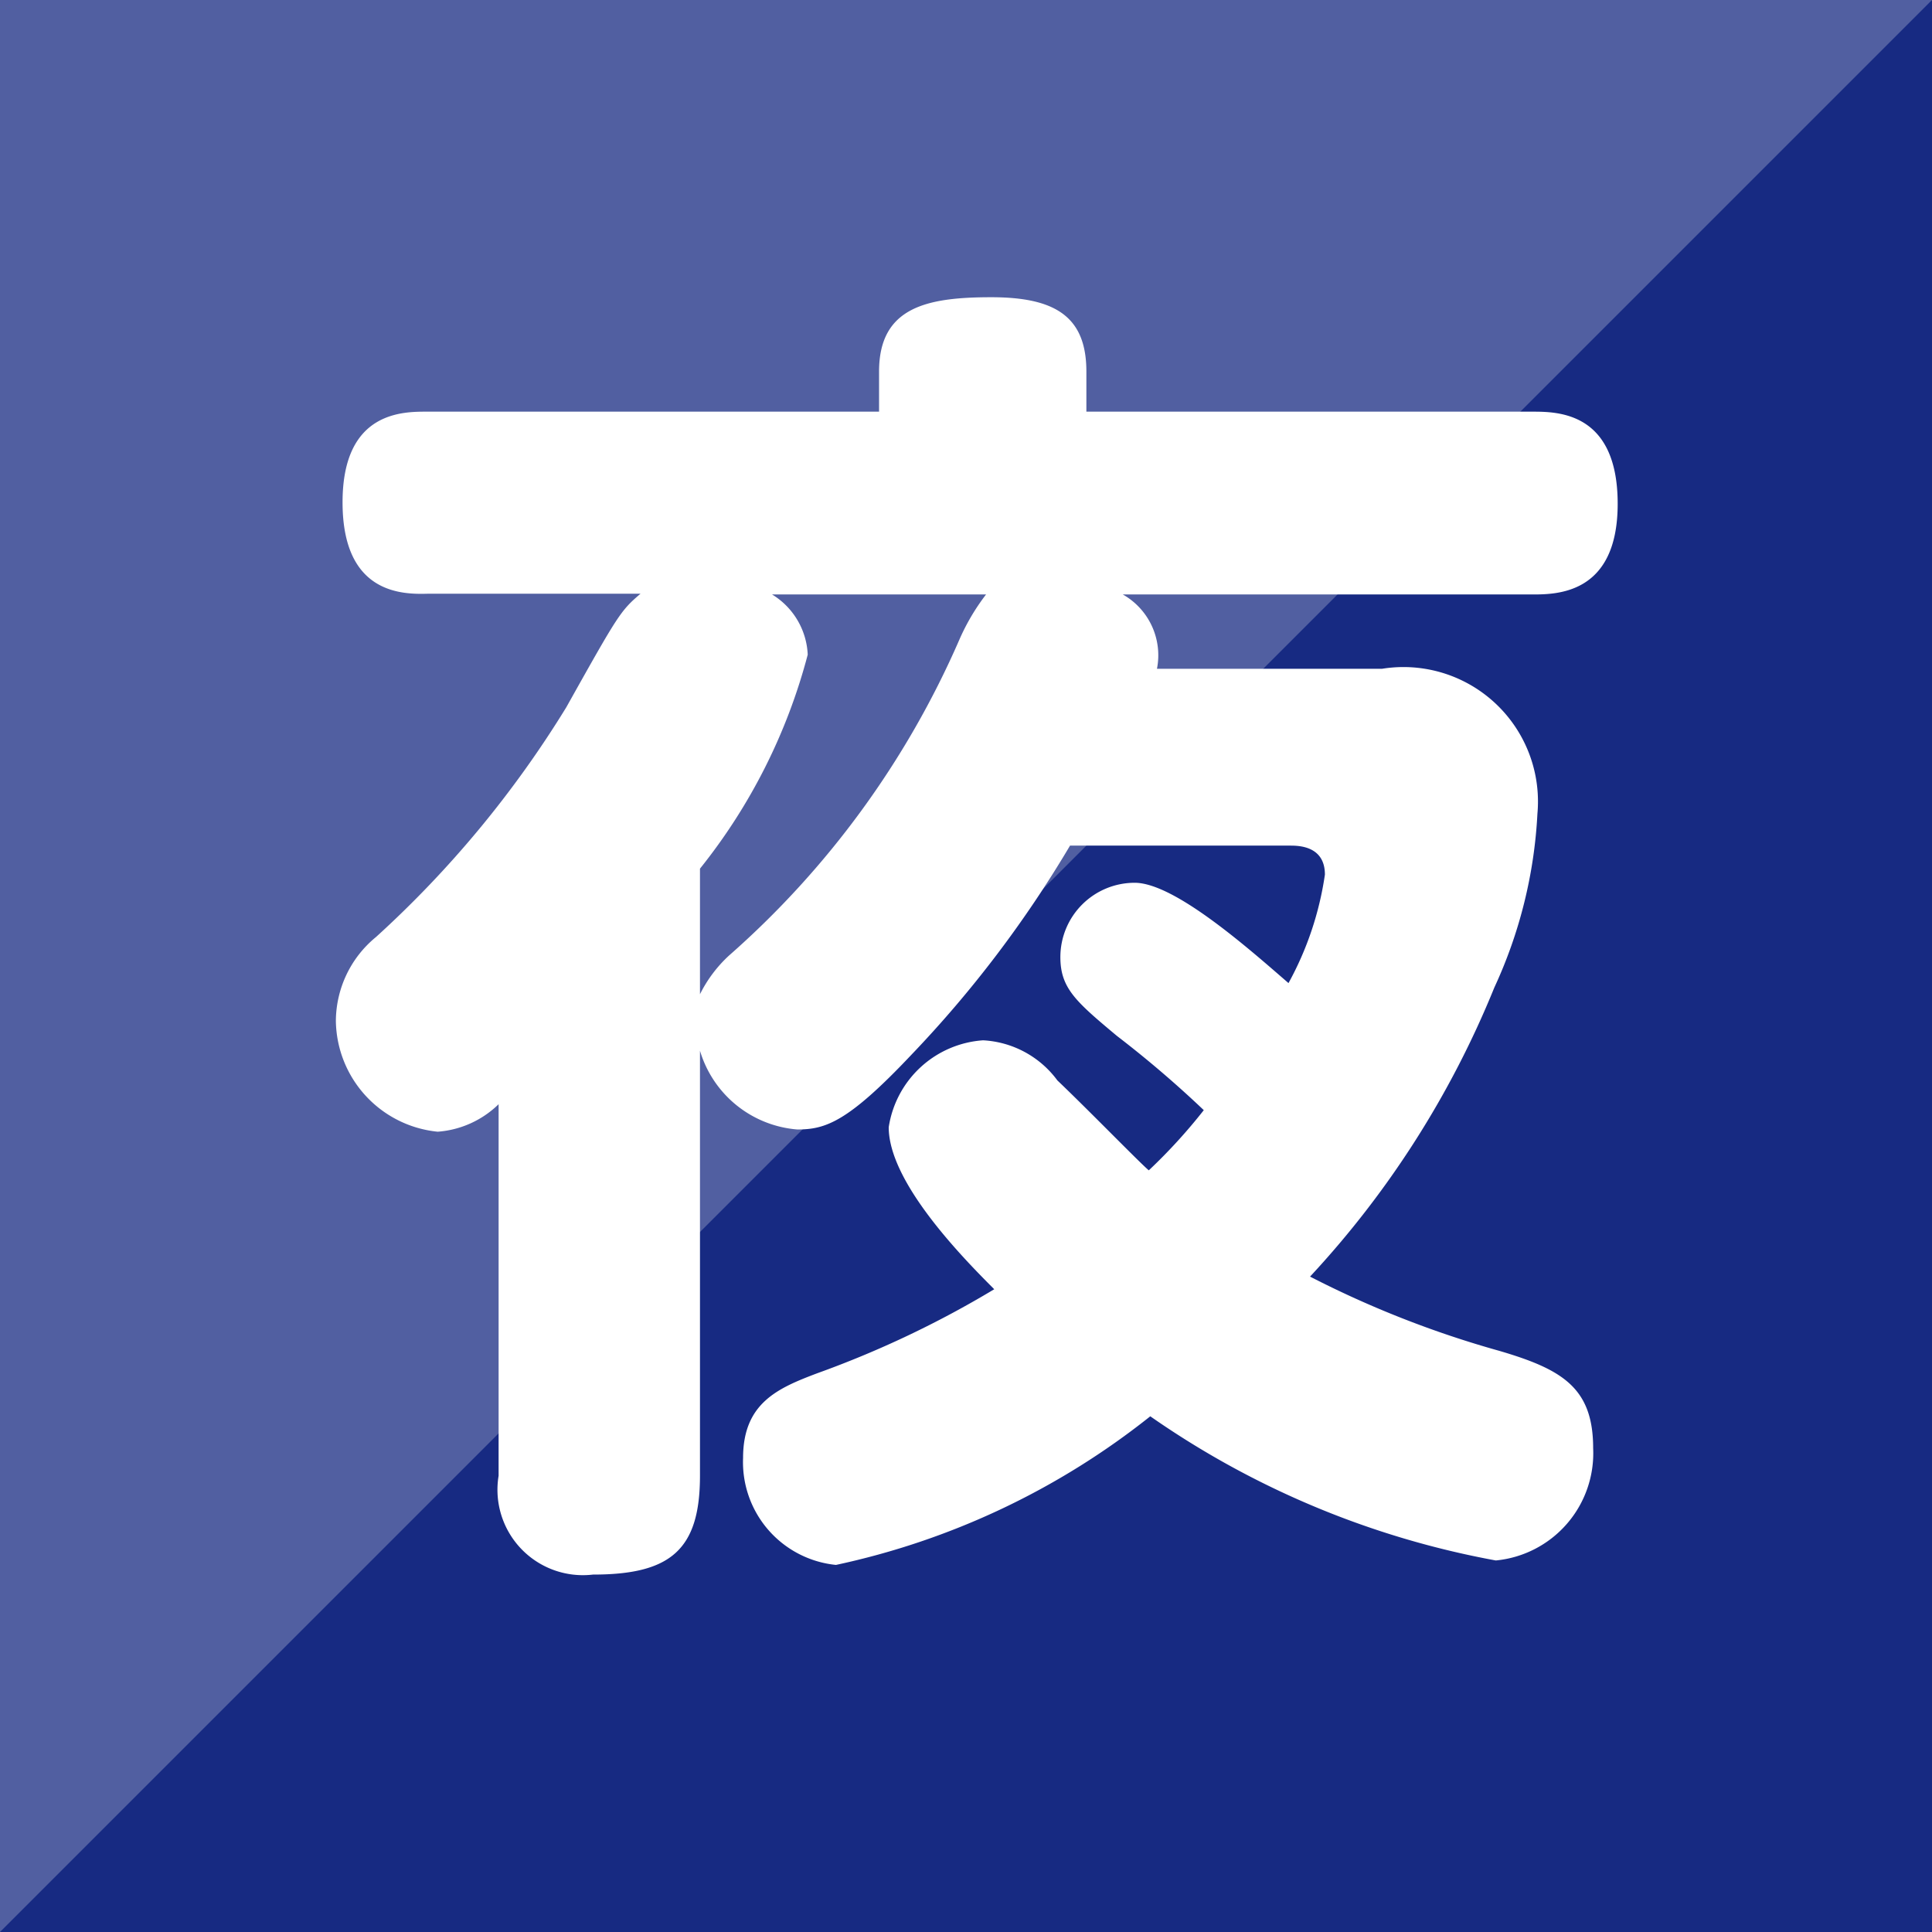 <svg xmlns="http://www.w3.org/2000/svg" viewBox="0 0 26 26"><defs><style>.cls-1{fill:#172a82;}.cls-2,.cls-3{fill:#fff;}.cls-3{opacity:0.25;}</style></defs><g id="レイヤー_2" data-name="レイヤー 2"><g id="レイヤー_1-2" data-name="レイヤー 1"><rect class="cls-1" width="26" height="26"/><path class="cls-2" d="M18.6,9a1.81,1.81,0,0,1,2.09,1.95,6.33,6.33,0,0,1-.58,2.34,12.75,12.75,0,0,1-2.48,3.89,13.54,13.54,0,0,0,2.55,1c.85.25,1.26.5,1.26,1.31A1.45,1.45,0,0,1,20.13,21a11.86,11.86,0,0,1-4.65-1.94,10.23,10.23,0,0,1-4.23,2A1.39,1.39,0,0,1,10,19.62c0-.74.47-.94,1-1.14a13.47,13.47,0,0,0,2.38-1.13c-.43-.43-1.42-1.44-1.42-2.18A1.38,1.38,0,0,1,13.23,14a1.33,1.33,0,0,1,1,.54c.42.4,1.1,1.1,1.23,1.21a7.38,7.38,0,0,0,.74-.81,14.59,14.59,0,0,0-1.17-1c-.55-.46-.76-.64-.76-1.06a1,1,0,0,1,1-1c.54,0,1.55.9,2.07,1.35a4.31,4.31,0,0,0,.49-1.46c0-.39-.36-.39-.47-.39H14.4a15.43,15.43,0,0,1-2.14,2.82c-.85.9-1.15,1-1.53,1a1.49,1.49,0,0,1-1.31-1.06v5.72c0,1-.4,1.33-1.44,1.33a1.15,1.15,0,0,1-1.27-1.33v-5a1.31,1.31,0,0,1-.82.37,1.52,1.52,0,0,1-1.37-1.49,1.47,1.47,0,0,1,.54-1.13A14.22,14.22,0,0,0,7.62,9.52c.7-1.25.73-1.3,1-1.53H5.76C5.42,8,4.61,8,4.61,6.76s.83-1.22,1.15-1.22h6.07V5c0-.87.65-1,1.51-1s1.28.26,1.28,1v.54h6c.34,0,1.15,0,1.15,1.24S20.92,8,20.6,8H15.11a.94.94,0,0,1,.46,1ZM10.39,8a1,1,0,0,1,.48.81,7.75,7.75,0,0,1-1.45,2.88v1.69a1.79,1.79,0,0,1,.39-.52,12.07,12.07,0,0,0,3.1-4.25A2.89,2.89,0,0,1,13.27,8Z"/><polygon class="cls-3" points="0 26 0 0 26 0 0 26"/></g></g></svg>